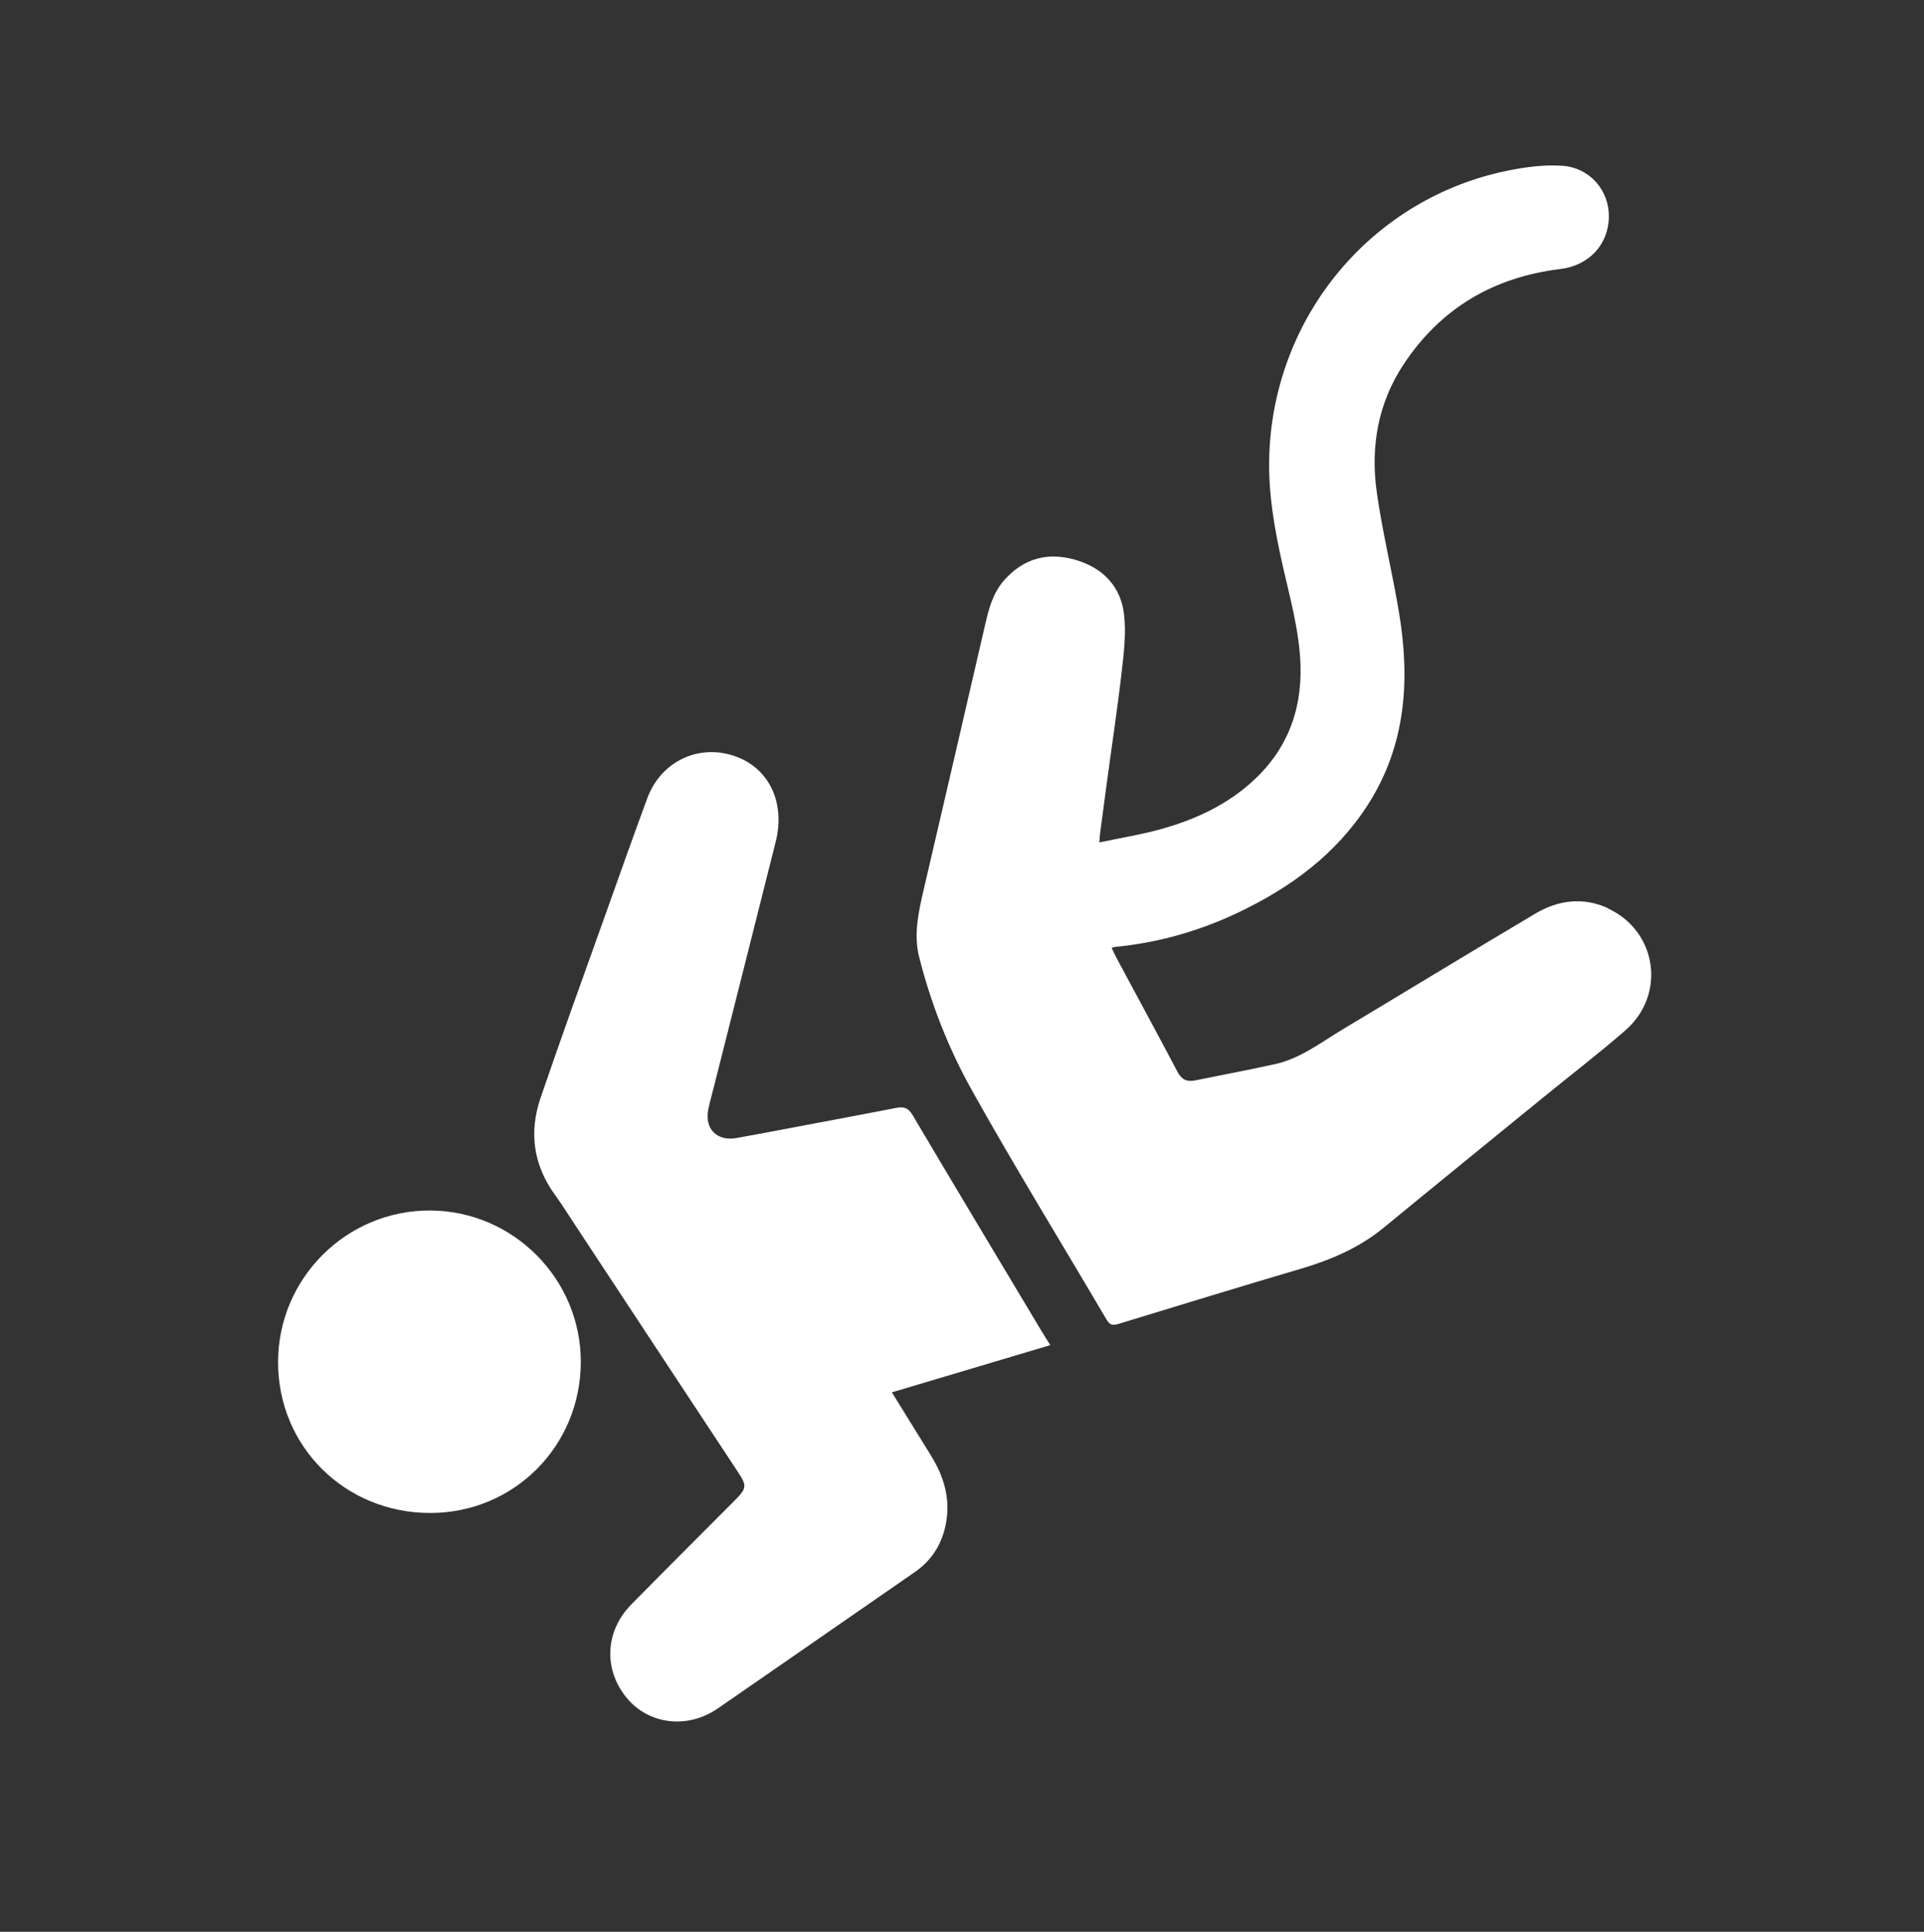<?xml version="1.0" encoding="UTF-8"?> <svg xmlns="http://www.w3.org/2000/svg" width="256" height="257" viewBox="0 0 256 257" fill="none"><rect x="0" y="0" width="256" height="257" fill="#333333" stroke="none"/><g clip-path="url(#clip0_3236_93)"><path d="M213.92 120.81C210.61 119.3 207.32 119.75 204.29 121.54C195.71 126.63 187.2 131.82 178.64 136.95C175.74 138.69 173.03 140.82 169.64 141.57C166.1 142.35 162.54 143.02 158.99 143.74C157.92 143.95 157.21 143.62 156.67 142.59C154.05 137.61 151.37 132.68 148.71 127.72C148.43 127.21 148.18 126.68 147.91 126.12C148.11 126.05 148.21 125.99 148.31 125.98C154.04 125.43 159.5 123.89 164.69 121.43C171.7 118.1 177.79 113.65 182.04 107C187.06 99.14 187.63 90.52 186.17 81.63C185.28 76.21 183.94 70.86 183.18 65.43C182.34 59.42 183.35 53.62 186.76 48.47C191.71 40.99 198.75 36.86 207.62 35.79C211.4 35.33 214.02 32.55 214.07 28.85C214.12 25.34 211.55 22.3 207.84 22.05C205.49 21.9 203.05 22.21 200.72 22.68C182.63 26.3 169.42 42 168.88 60.75C168.74 65.65 169.59 70.44 170.66 75.2C171.65 79.59 172.89 83.93 173.04 88.47C173.24 94.86 171.03 100.19 166.18 104.37C162.67 107.4 158.51 109.22 154.08 110.41C151.57 111.08 148.98 111.5 146.27 112.07C146.33 111.44 146.34 111.14 146.38 110.83C146.66 108.7 146.94 106.56 147.23 104.43C147.91 99.37 148.68 94.33 149.26 89.26C149.55 86.74 149.86 84.15 149.55 81.66C149.1 77.98 146.72 75.55 143.16 74.5C139.48 73.41 136.24 74.23 133.62 77.18C132.1 78.9 131.57 80.98 131.07 83.14C128.38 94.86 125.64 106.57 122.92 118.28C122.23 121.25 121.54 124.29 122.29 127.28C123.86 133.52 126.23 139.53 129.35 145.11C135.09 155.38 141.27 165.4 147.23 175.55C147.68 176.32 148.09 176.35 148.84 176.12C156.95 173.64 165.05 171.16 173.18 168.76C177.16 167.58 180.88 165.98 184.12 163.32C191.09 157.59 198.1 151.9 205.1 146.19C208.81 143.16 212.62 140.24 216.24 137.1C221.75 132.32 220.49 123.84 213.9 120.83L213.92 120.81Z" fill="white"></path><path d="M138.42 176.81C132.75 167.33 127.05 157.86 121.43 148.35C120.85 147.37 120.26 147.19 119.25 147.39C114.83 148.25 110.41 149.08 105.98 149.91C103.32 150.41 100.66 150.93 97.99 151.4C95.37 151.86 93.7 150.14 94.25 147.54C94.49 146.41 94.81 145.3 95.09 144.18C97.8 133.45 100.52 122.72 103.21 111.99C104.52 106.78 102.34 102.22 97.85 100.62C93 98.89 87.94 101.27 86.12 106.21C84.21 111.4 82.35 116.62 80.5 121.83C77.62 129.89 74.7 137.94 71.93 146.04C70.36 150.63 70.96 155 73.86 158.98C74.63 160.04 75.33 161.16 76.06 162.26C83.41 173.42 90.76 184.59 98.13 195.74C99.39 197.65 99.41 197.96 97.77 199.6C93.17 204.22 88.56 208.81 83.99 213.46C80.47 217.04 80.28 222.17 83.43 225.93C86.38 229.45 91.51 230.05 95.53 227.27C104.27 221.24 112.99 215.18 121.72 209.14C123.75 207.74 125.05 205.86 125.68 203.49C126.61 199.93 125.77 196.71 123.89 193.67C122.17 190.89 120.46 188.12 118.67 185.23C125.74 183.13 132.71 181.05 139.75 178.95C139.26 178.17 138.83 177.5 138.42 176.81Z" fill="white"></path><path d="M57.21 161.039C46.09 161.009 37.01 170.059 37 181.199C36.99 192.419 45.88 201.259 57.2 201.279C68.36 201.299 77.25 192.409 77.28 181.209C77.3 170.139 68.28 161.079 57.22 161.039H57.21Z" fill="white"></path></g><defs><clipPath id="clip0_3236_93"><rect width="182.73" height="207.01" fill="white" transform="translate(37 22)"></rect></clipPath></defs></svg> 